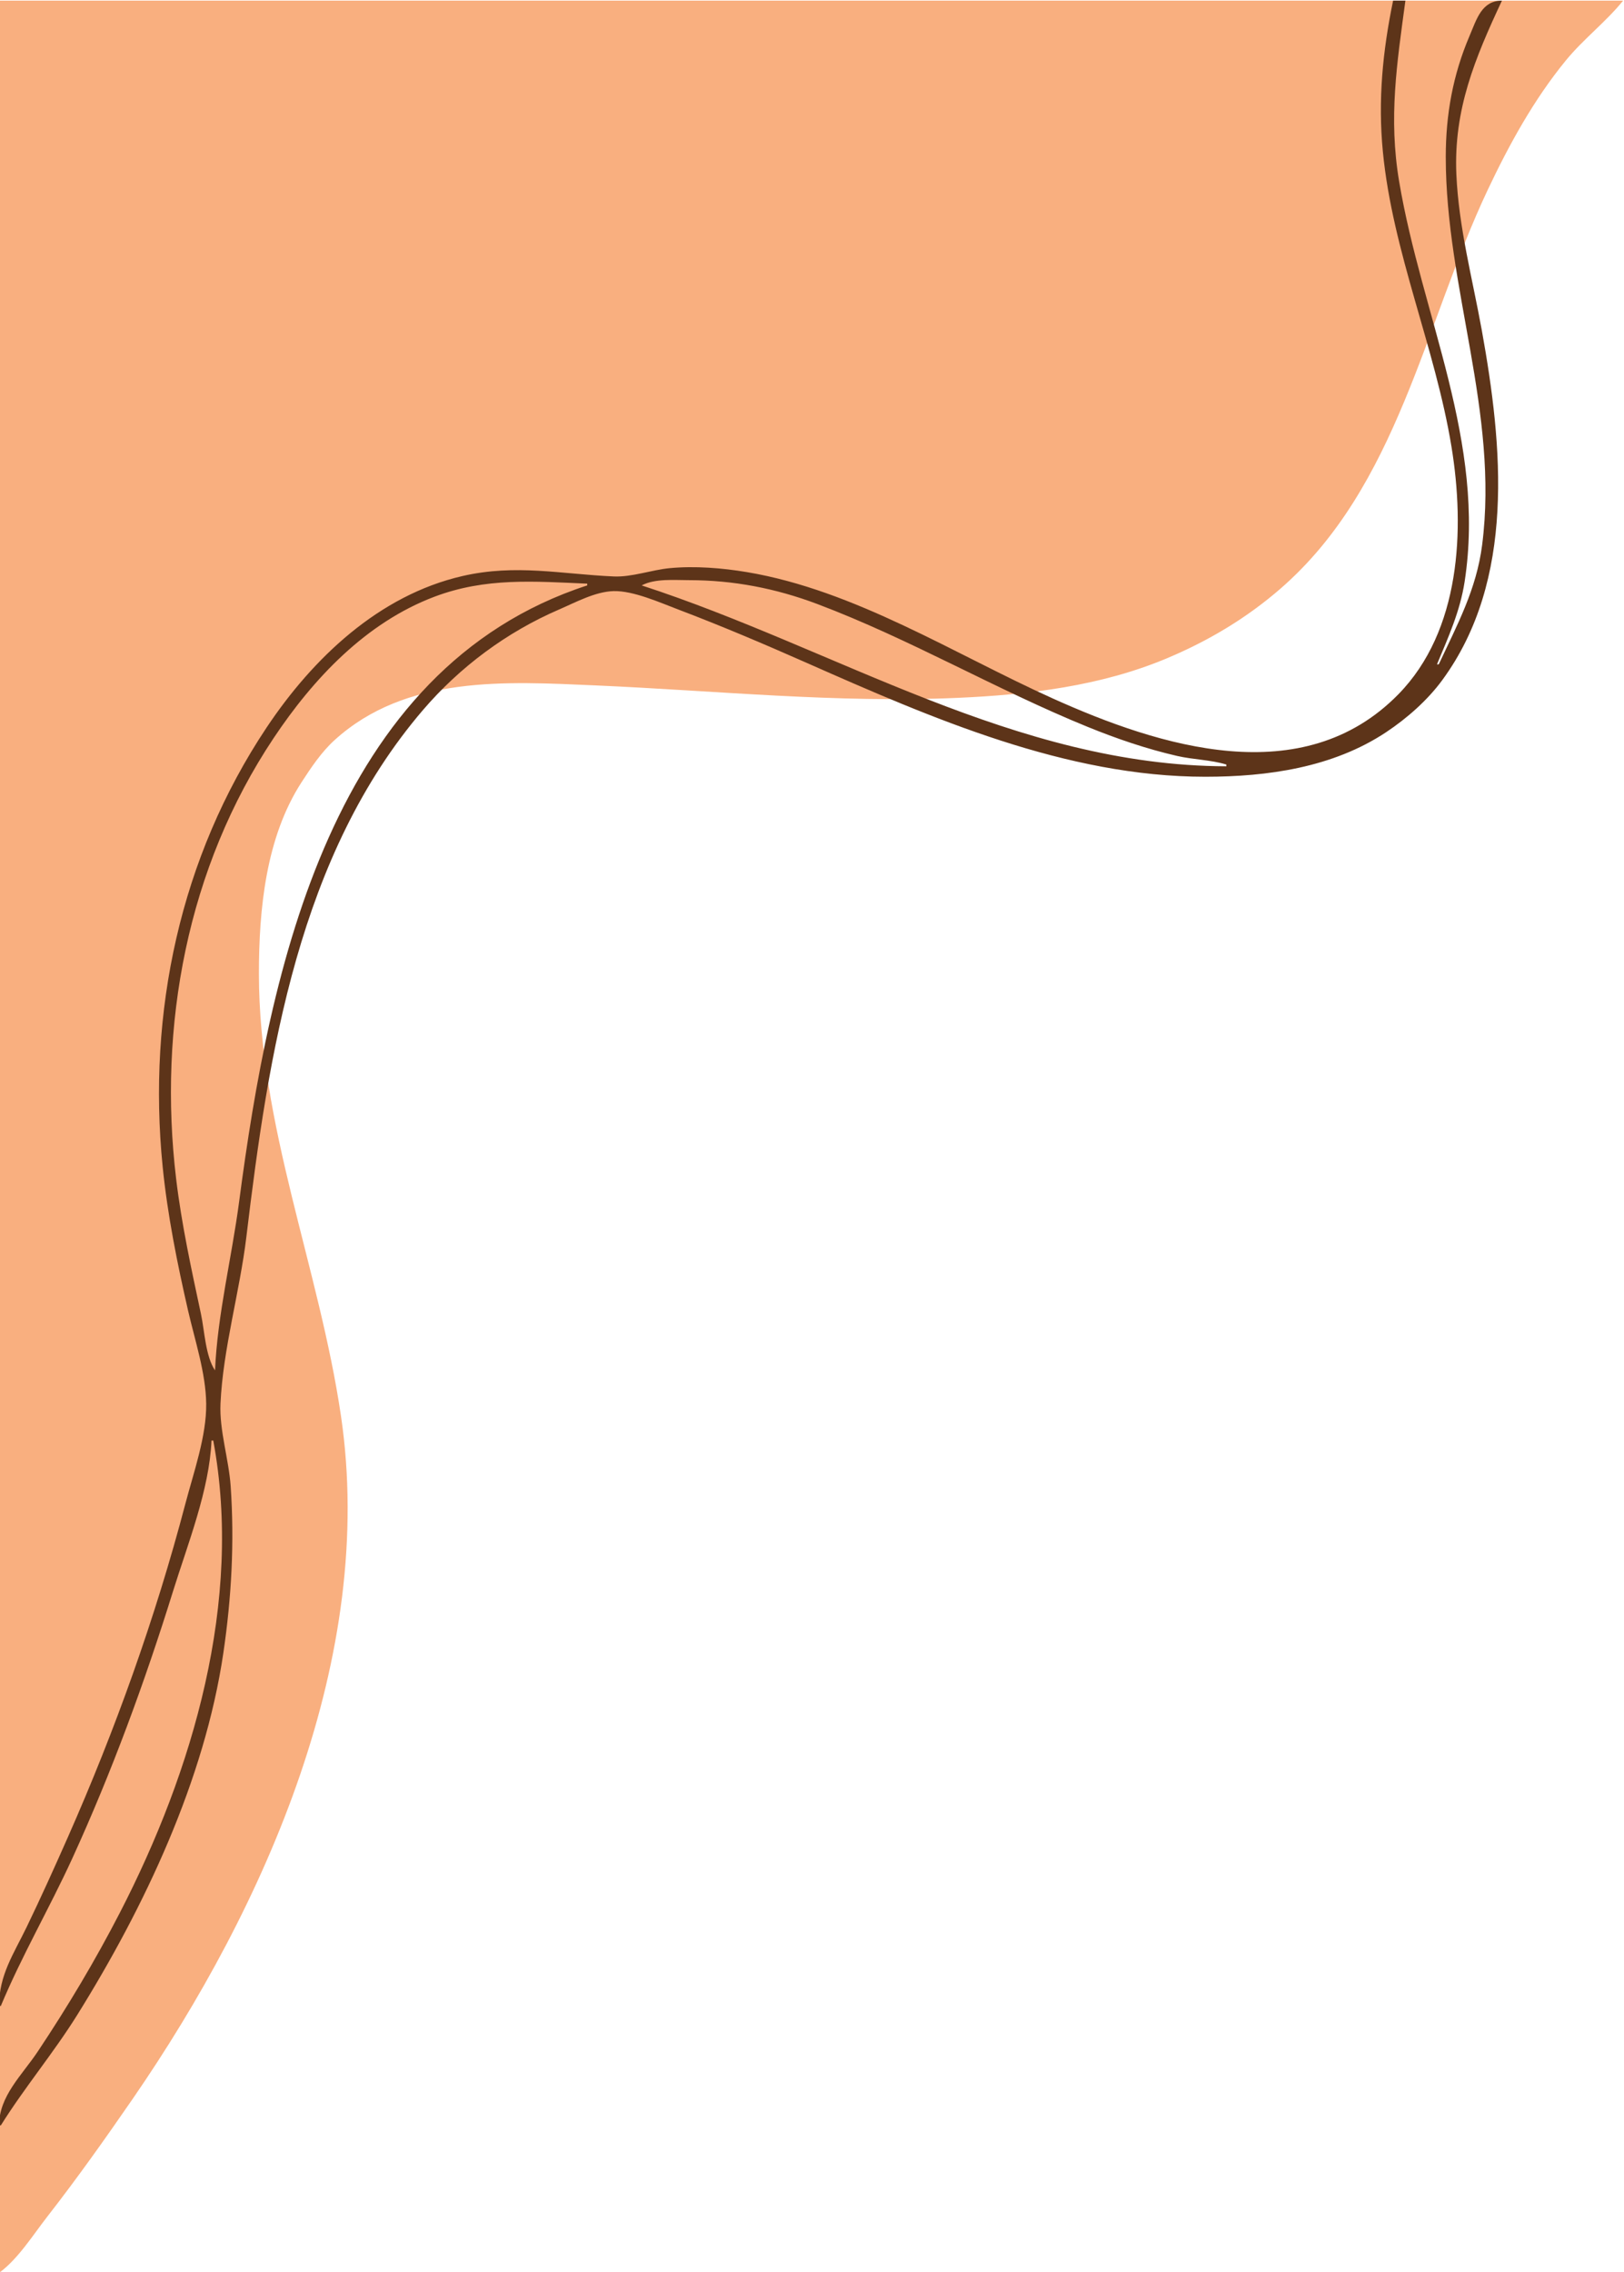 <?xml version="1.0" encoding="UTF-8"?>
<!DOCTYPE svg PUBLIC '-//W3C//DTD SVG 1.0//EN'
          'http://www.w3.org/TR/2001/REC-SVG-20010904/DTD/svg10.dtd'>
<svg height="108.4" preserveAspectRatio="xMidYMid meet" version="1.0" viewBox="29.0 28.3 77.5 108.4" width="77.5" xmlns="http://www.w3.org/2000/svg" xmlns:xlink="http://www.w3.org/1999/xlink" zoomAndPan="magnify"
><g id="change1_1"
  ><path d="m 28.956,28.332 v 108.418 c 0.91,-0.669 1.607,-1.794 2.298,-2.681 1.426,-1.83 2.756,-3.705 4.072,-5.614 6.369,-9.241 11.632,-21.146 9.946,-32.592 C 44.223,88.743 41.356,82.025 41.356,74.748 c 0,-3.055 0.329,-6.497 2.04,-9.132 0.453,-0.698 0.945,-1.433 1.563,-1.996 3.421,-3.116 8.205,-2.802 12.484,-2.615 5.767,0.253 11.472,0.847 17.26,0.593 3.368,-0.147 6.832,-0.565 9.97,-1.882 1.992,-0.836 3.813,-1.919 5.446,-3.34 5.583,-4.858 6.846,-12.597 9.868,-18.995 1.029,-2.179 2.209,-4.33 3.741,-6.2 0.837,-1.022 1.913,-1.837 2.729,-2.849 z" fill="#f9af7f"
  /></g
  ><g id="change2_1"
  ><path d="m 95.481,28.332 c -0.498,2.411 -0.727,4.743 -0.488,7.206 0.465,4.807 2.495,9.322 3.274,14.076 0.647,3.948 0.439,8.778 -2.535,11.814 -4.56,4.654 -11.374,2.506 -16.504,0.193 -4.702,-2.119 -9.423,-5.155 -14.579,-6.022 -1.18,-0.198 -2.491,-0.304 -3.687,-0.19 -0.873,0.083 -1.81,0.436 -2.681,0.396 -2.524,-0.115 -4.666,-0.603 -7.206,-0.021 -3.991,0.915 -7.147,3.921 -9.356,7.235 -4.127,6.191 -5.692,13.596 -4.957,20.946 0.23,2.301 0.697,4.618 1.213,6.87 0.325,1.415 0.847,2.983 0.865,4.441 0.02,1.54 -0.604,3.293 -0.994,4.776 -1.429,5.436 -3.34,10.778 -5.612,15.919 -0.633,1.432 -1.279,2.864 -1.96,4.273 -0.632,1.306 -1.319,2.292 -1.319,3.77 h 0.084 c 0.995,-2.389 2.329,-4.679 3.409,-7.038 1.884,-4.115 3.462,-8.417 4.804,-12.735 0.698,-2.247 1.739,-4.842 1.841,-7.206 h 0.084 c 1.422,7.653 -0.967,15.766 -4.462,22.538 -1.179,2.285 -2.49,4.48 -3.916,6.619 -0.751,1.126 -1.843,2.117 -1.843,3.519 h 0.084 c 1.129,-1.807 2.52,-3.462 3.651,-5.278 3.204,-5.144 6.076,-11.213 6.967,-17.26 0.391,-2.656 0.534,-5.281 0.35,-7.96 -0.088,-1.282 -0.545,-2.664 -0.486,-3.938 0.12,-2.629 0.92,-5.335 1.235,-7.96 1.05,-8.743 2.495,-18.209 8.427,-25.136 1.771,-2.067 4,-3.721 6.499,-4.799 0.788,-0.34 1.721,-0.852 2.597,-0.876 0.945,-0.025 2.223,0.551 3.1,0.883 2.065,0.783 4.097,1.649 6.116,2.541 5.97,2.639 12.376,5.434 19.019,5.434 2.976,0 6.091,-0.44 8.63,-2.124 0.99,-0.657 1.975,-1.523 2.68,-2.484 3.508,-4.783 2.884,-11.179 1.893,-16.673 -0.447,-2.477 -1.107,-4.931 -1.218,-7.457 -0.136,-3.112 0.894,-5.554 2.175,-8.295 -0.969,0.003 -1.205,0.885 -1.543,1.676 -0.797,1.862 -1.138,3.763 -1.138,5.781 0,6.262 2.544,12.184 1.736,18.516 -0.271,2.12 -1.188,3.806 -2.071,5.697 h -0.084 c 0.542,-1.303 1.1,-2.526 1.318,-3.938 1.03,-6.675 -2.043,-12.671 -3.124,-19.103 -0.512,-3.045 -0.105,-5.629 0.299,-8.63 h -0.587 M 57.024,56.148 v 0.084 c -12.21,3.98 -15.153,18.305 -16.613,29.409 -0.347,2.641 -1.035,5.389 -1.149,8.043 -0.453,-0.652 -0.503,-1.901 -0.67,-2.681 -0.457,-2.135 -0.926,-4.281 -1.186,-6.451 -0.873,-7.296 0.524,-14.843 4.649,-21.03 1.896,-2.845 4.409,-5.516 7.68,-6.751 2.446,-0.923 4.752,-0.731 7.289,-0.622 m 30.498,8.63 v 0.084 c -10.085,-0.028 -18.59,-5.601 -27.9,-8.63 0.638,-0.339 1.558,-0.251 2.262,-0.251 2.115,0 4.133,0.39 6.116,1.137 4.429,1.67 8.524,4.08 12.903,5.863 1.385,0.564 2.815,1.053 4.273,1.388 0.77,0.177 1.593,0.181 2.346,0.409 m 10.054,-4.776 -0.419,0.586 z" fill="#5d3419"
  /></g
></svg
>

